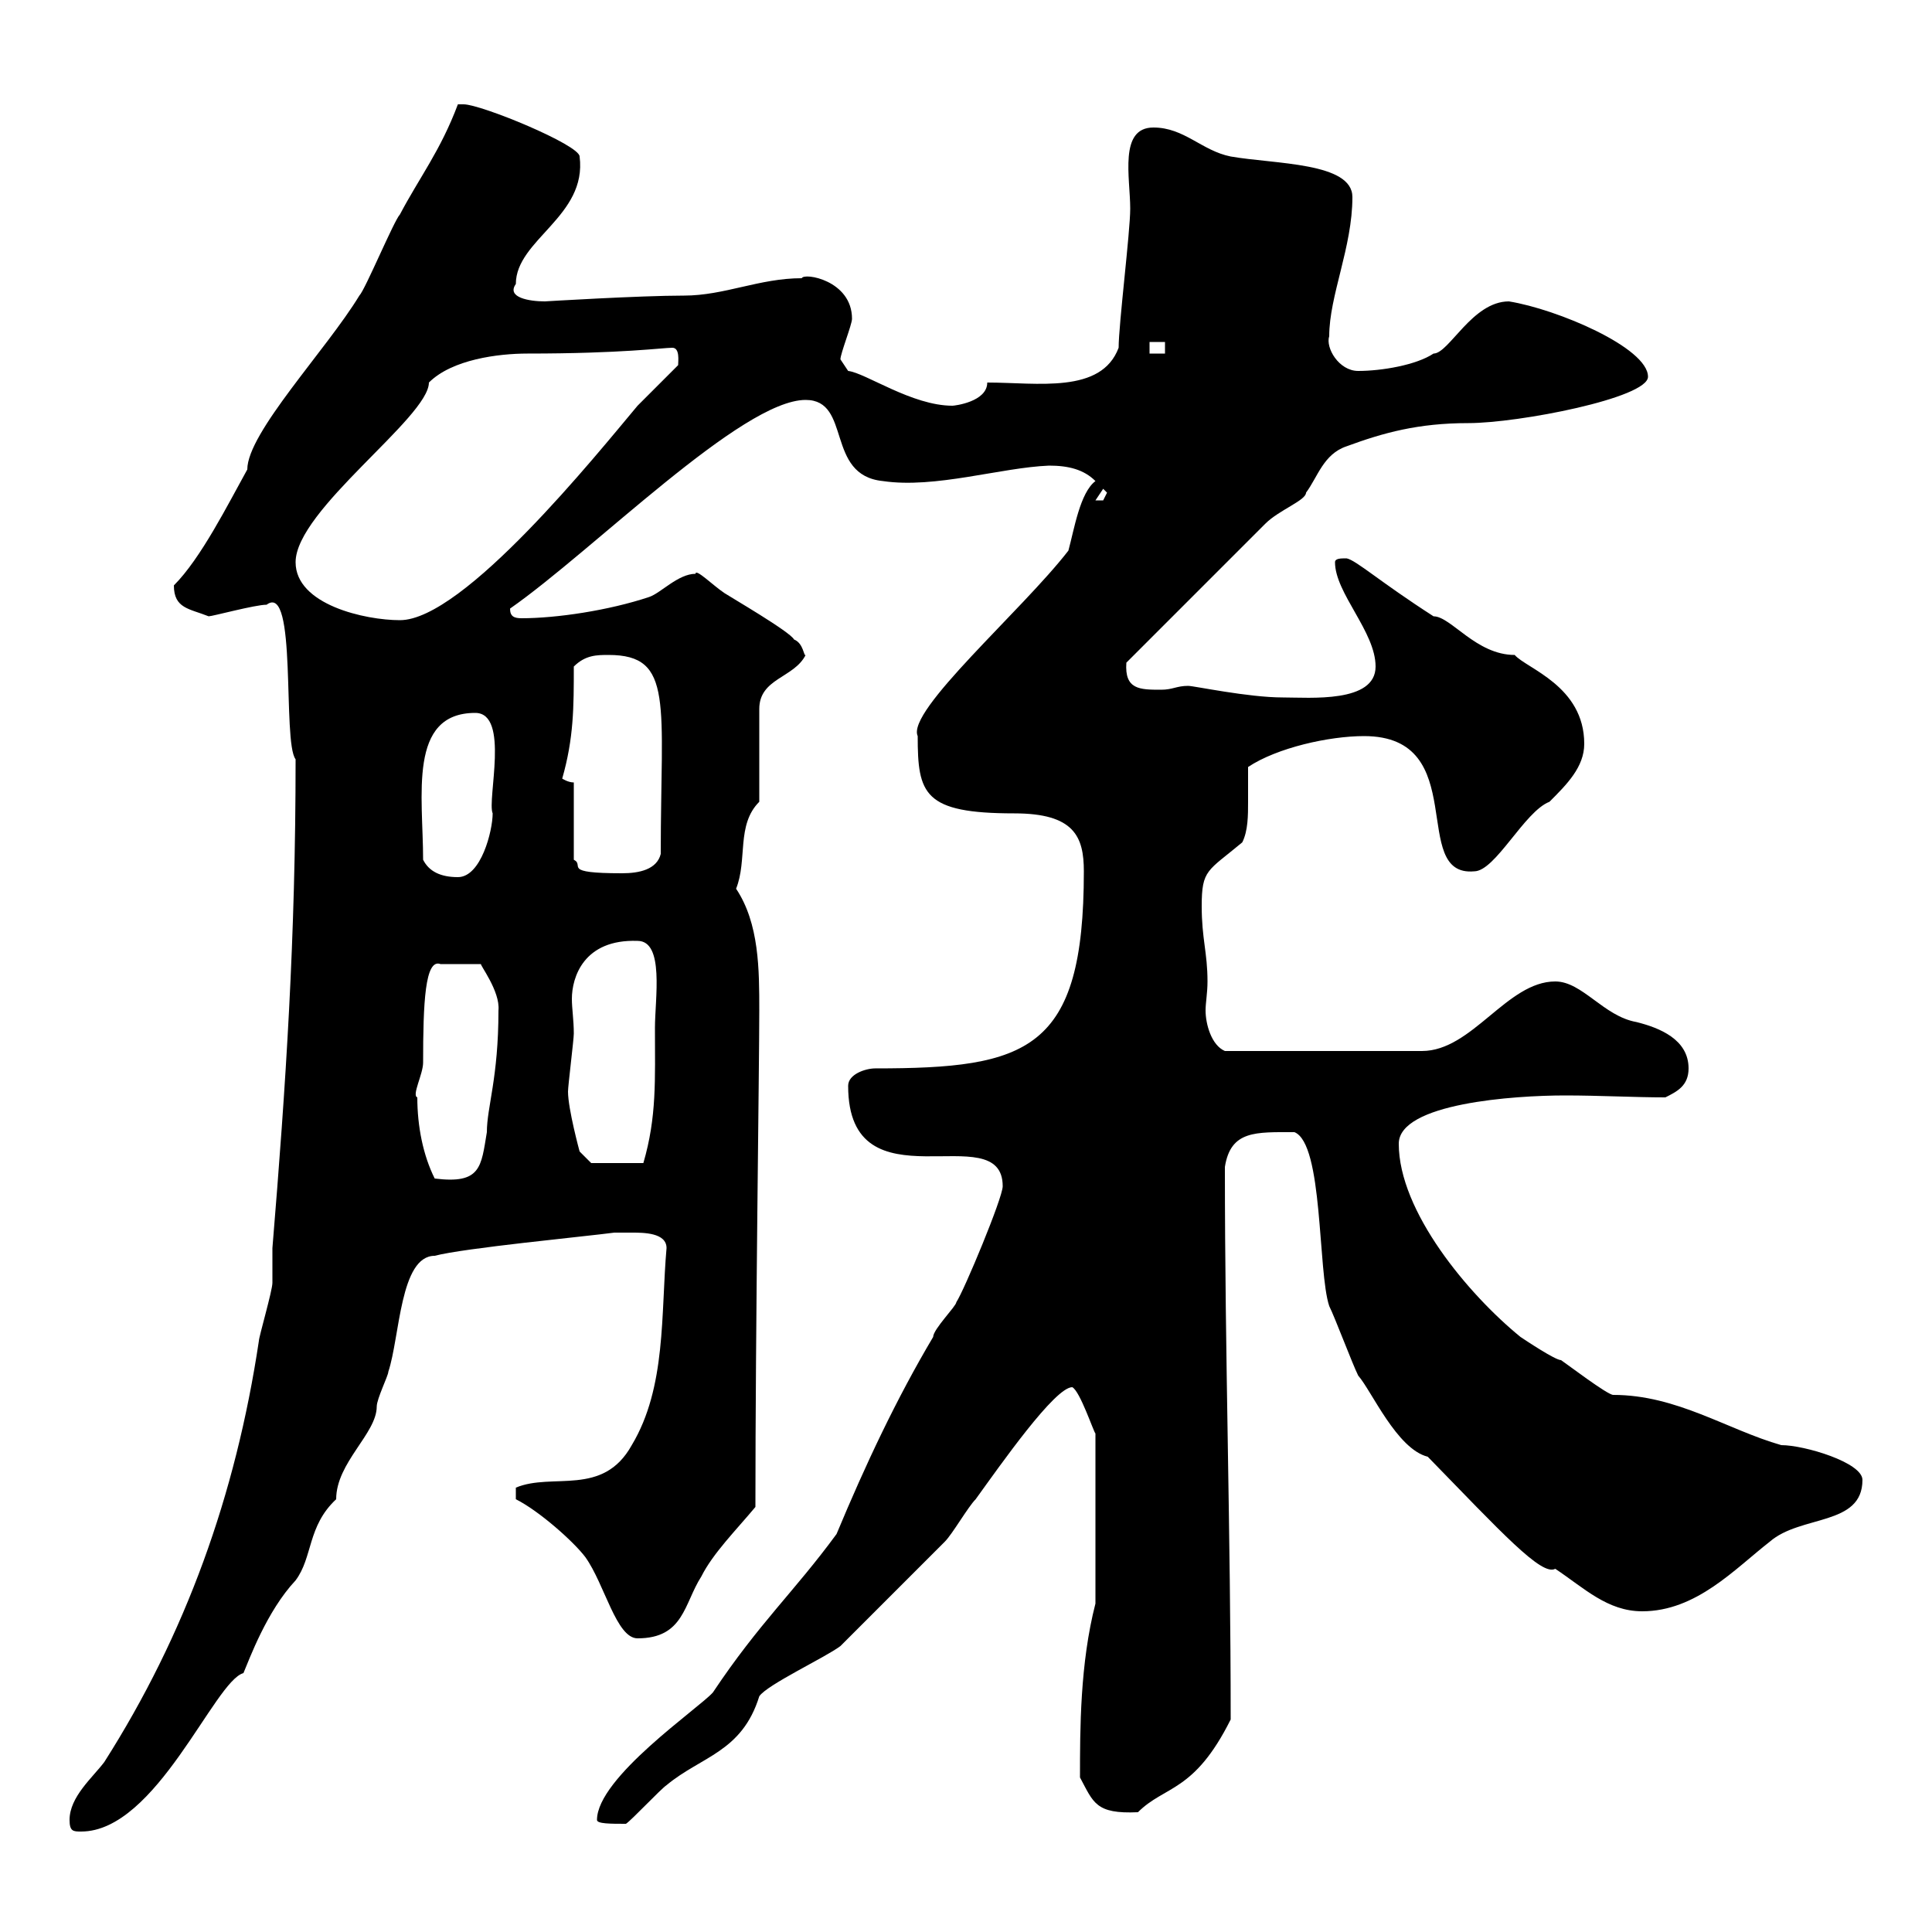 <svg xmlns="http://www.w3.org/2000/svg" xmlns:xlink="http://www.w3.org/1999/xlink" width="300" height="300"><path d="M10.80 282.60C10.80 284.40 11.40 284.40 12.60 284.40C24.30 284.40 33.30 261 37.80 259.80C38.70 257.70 41.40 250.20 45.90 245.40C48.60 241.80 47.70 237 52.20 232.80C52.20 227.10 58.50 222.60 58.50 218.40C58.50 217.20 60.30 213.60 60.30 213C62.10 207.60 62.10 195 67.50 195C72 193.80 90.90 192 95.40 191.40C95.40 191.40 97.20 191.40 98.10 191.40C99.90 191.40 103.50 191.40 103.50 193.80C102.60 204 103.50 215.40 98.10 224.40C93.60 232.50 85.80 228.60 80.10 231L80.10 232.80C83.70 234.60 89.10 239.40 90.90 241.80C93.90 246 95.70 254.40 99 254.40C106.20 254.40 106.20 249 108.90 244.80C110.70 241.20 114.30 237.60 117.30 234C117.30 206.10 117.90 165.90 117.90 156.90C117.90 150.60 117.90 143.40 114.30 138C116.10 133.50 114.30 128.10 117.90 124.50L117.90 110.10C117.90 105.30 123.30 105.30 125.10 101.70C124.80 102 124.80 99.90 123.30 99.30C122.70 98.10 113.40 92.70 112.50 92.10C110.70 90.90 108 88.20 108 89.10C105.30 89.10 102.60 92.10 100.80 92.70C94.50 94.80 86.40 96 81 96C79.80 96 79.20 95.70 79.20 94.50C92.10 85.50 115.20 62.10 125.10 62.10C132.30 62.10 128.10 73.80 137.10 74.70C145.20 75.90 155.40 72.60 162.90 72.30C165.90 72.30 168.30 72.90 170.10 74.70C167.70 76.50 166.80 82.20 165.90 85.50C158.70 94.80 140.70 110.40 142.50 114.30C142.50 123.30 143.40 126.30 157.50 126.30C166.80 126.30 168.30 129.90 168.30 135.30C168.30 163.20 159.60 165.90 135.90 165.90C134.40 165.90 131.70 166.80 131.70 168.60C131.70 188.10 155.70 173.10 155.70 184.20C155.70 186 149.70 200.40 148.50 202.20C148.50 202.80 144.90 206.40 144.90 207.60C139.20 217.20 134.40 227.40 129.90 238.20C123.30 247.20 117.90 252 110.70 262.80C108.60 265.20 92.70 276 92.70 282.60C92.70 283.20 94.80 283.20 97.20 283.20C98.10 282.60 102.60 277.80 103.50 277.20C108.90 272.70 115.20 272.10 117.90 263.40C119.10 261.60 128.10 257.40 130.50 255.60C133.50 252.60 144.30 241.80 146.70 239.40C147.90 238.20 150.30 234 151.50 232.80C155.40 227.40 163.80 215.40 166.50 215.40C167.70 216 169.80 222.30 170.10 222.60L170.10 249C167.70 258.30 167.70 268.50 167.70 276C169.80 279.90 170.10 281.70 176.70 281.40C180.90 277.20 185.40 278.40 191.10 267C191.10 237.60 190.20 210.90 190.20 181.20C191.10 175.50 195 175.80 201 175.80C205.50 177.60 204.60 197.40 206.40 202.80C207.30 204.60 210 211.80 210.90 213.60C213 216 216.90 225 221.70 226.20C233.10 237.90 239.40 244.80 241.50 243.60C246 246.60 249.60 250.20 255 250.20C263.40 250.20 269.40 243.60 274.80 239.40C279.60 235.20 289.20 237 289.20 229.80C289.20 227.10 280.20 224.40 276.60 224.40C268.20 222 260.40 216.60 250.50 216.60C249.60 216.60 243.30 211.80 242.40 211.20C241.50 211.20 237 208.20 236.10 207.60C228 201 217.20 188.10 217.20 177.60C217.20 171.30 235.20 170.10 243 170.10C248.40 170.10 253.80 170.40 258.60 170.40C260.40 169.50 262.20 168.60 262.20 165.90C262.20 161.40 257.70 159.60 254.10 158.70C249 157.80 245.70 152.40 241.50 152.40C234 152.40 228.60 163.20 220.80 163.20L190.20 163.20C188.10 162.30 187.20 159 187.20 156.90C187.20 155.70 187.50 154.20 187.50 152.40C187.50 147.90 186.60 145.80 186.60 140.70C186.60 135 187.50 135.30 192.90 130.80C193.80 129 193.80 126.60 193.80 124.50C193.80 122.70 193.80 120.90 193.80 119.10C198.30 116.10 206.40 114.30 211.80 114.30C228.60 114.30 218.70 136.20 228.90 135.30C232.20 135.30 236.70 126 240.60 124.50C243.30 121.80 246 119.10 246 115.50C246 106.50 237 103.80 235.20 101.70C229.20 101.70 225.30 95.70 222.60 95.70C214.20 90.30 210.60 87 209.10 86.70C208.20 86.70 207.30 86.70 207.30 87.30C207.30 92.10 213.60 98.10 213.60 103.50C213.60 109.20 203.40 108.30 199.20 108.30C193.80 108.30 185.40 106.50 184.50 106.50C182.70 106.50 182.10 107.10 180.30 107.10C177 107.10 174.60 107.10 174.90 102.90L196.50 81.30C198.60 79.20 202.80 77.70 202.80 76.50C204.60 74.10 205.50 70.50 209.10 69.30C214.80 67.20 220.20 65.70 228 65.70C235.80 65.70 255.90 61.80 255.90 58.50C255.90 54 241.80 48 234.30 46.80C228.60 46.80 225 54.90 222.60 54.90C219.90 56.70 214.50 57.60 210.90 57.60C207.90 57.60 205.80 54 206.40 52.20C206.40 45.90 210 38.40 210 30.60C210 25.20 198 25.50 191.10 24.30C186.60 23.40 183.90 19.80 179.10 19.80C173.70 19.80 175.50 27.60 175.50 32.40C175.50 36 173.70 50.40 173.70 54C171 61.20 161.10 59.40 153.30 59.40C153.30 62.40 148.20 63 147.90 63C141.60 63 134.40 57.90 131.70 57.60L130.50 55.80C130.50 54.90 132.30 50.40 132.30 49.50C132.30 43.50 124.80 42.30 124.50 43.20C117.90 43.20 112.50 45.90 106.20 45.90C99.30 45.90 84.60 46.80 84.60 46.80C82.20 46.80 78.60 46.20 80.10 44.10C80.10 37.20 91.20 33.60 90 24.30C90 22.50 74.70 16.20 72 16.20C72 16.20 71.10 16.20 71.10 16.20C68.40 23.40 65.10 27.60 62.10 33.30C61.20 34.20 56.70 45 55.80 45.90C50.70 54.30 38.40 67.20 38.40 72.90C35.40 78.30 31.20 86.70 27 90.90C27 94.50 29.40 94.50 32.40 95.70C33 95.70 39.60 93.90 41.40 93.90C46.20 90.30 43.80 115.20 45.90 117.90C45.90 145.80 44.40 168.30 42.30 193.80C42.30 195 42.30 198.60 42.30 199.20C42.30 200.40 40.20 207.60 40.20 208.20C36.60 232.20 28.80 253.80 16.20 273.60C14.40 276 10.80 279 10.80 282.60ZM64.80 170.40C63.90 170.10 65.70 166.80 65.70 165C65.70 155.70 66 148.80 68.40 149.70L74.70 149.70C74.40 149.70 77.70 153.90 77.40 156.90C77.40 167.40 75.60 171.90 75.60 175.80C74.70 181.20 74.70 183.90 67.50 183C65.70 179.40 64.80 174.90 64.80 170.40ZM88.20 169.50C88.20 168.60 89.10 161.40 89.10 160.50C89.10 158.40 88.80 156.60 88.80 155.10C88.80 151.80 90.60 145.80 99 146.10C103.20 146.10 101.70 155.10 101.70 159.60C101.70 167.70 102 173.40 99.90 180.60L91.80 180.60L90 178.80C90 178.80 88.20 172.20 88.20 169.50ZM65.70 133.50C65.70 123.60 63.30 110.70 73.80 110.70C79.20 110.70 75.60 124.20 76.50 126.30C76.50 129 74.70 136.20 71.10 136.20C68.40 136.20 66.60 135.30 65.70 133.50ZM89.10 121.50C88.20 121.50 87.30 120.90 87.30 120.90C89.10 114.60 89.10 109.80 89.10 103.50C90.90 101.70 92.70 101.70 94.50 101.70C104.70 101.70 102.60 109.20 102.60 132.60C102 135 99.30 135.60 96.60 135.60C87 135.60 90.90 134.40 89.10 133.50ZM45.90 87.30C45.90 79.20 66.60 64.80 66.60 59.40C70.20 55.80 77.40 54.90 81.90 54.90C96.60 54.90 102.90 54 104.40 54C105.60 54 105.30 56.10 105.30 56.70C104.40 57.60 99.90 62.10 99 63C92.70 70.50 72 96.30 62.10 96.30C56.70 96.30 45.90 93.90 45.90 87.30ZM171.30 75.90L171.90 76.50C171.90 76.50 171.30 77.70 171.30 77.70C170.10 77.70 170.10 77.70 170.10 77.70ZM178.50 53.10L180.90 53.10L180.90 54.90L178.50 54.90Z"/></svg>